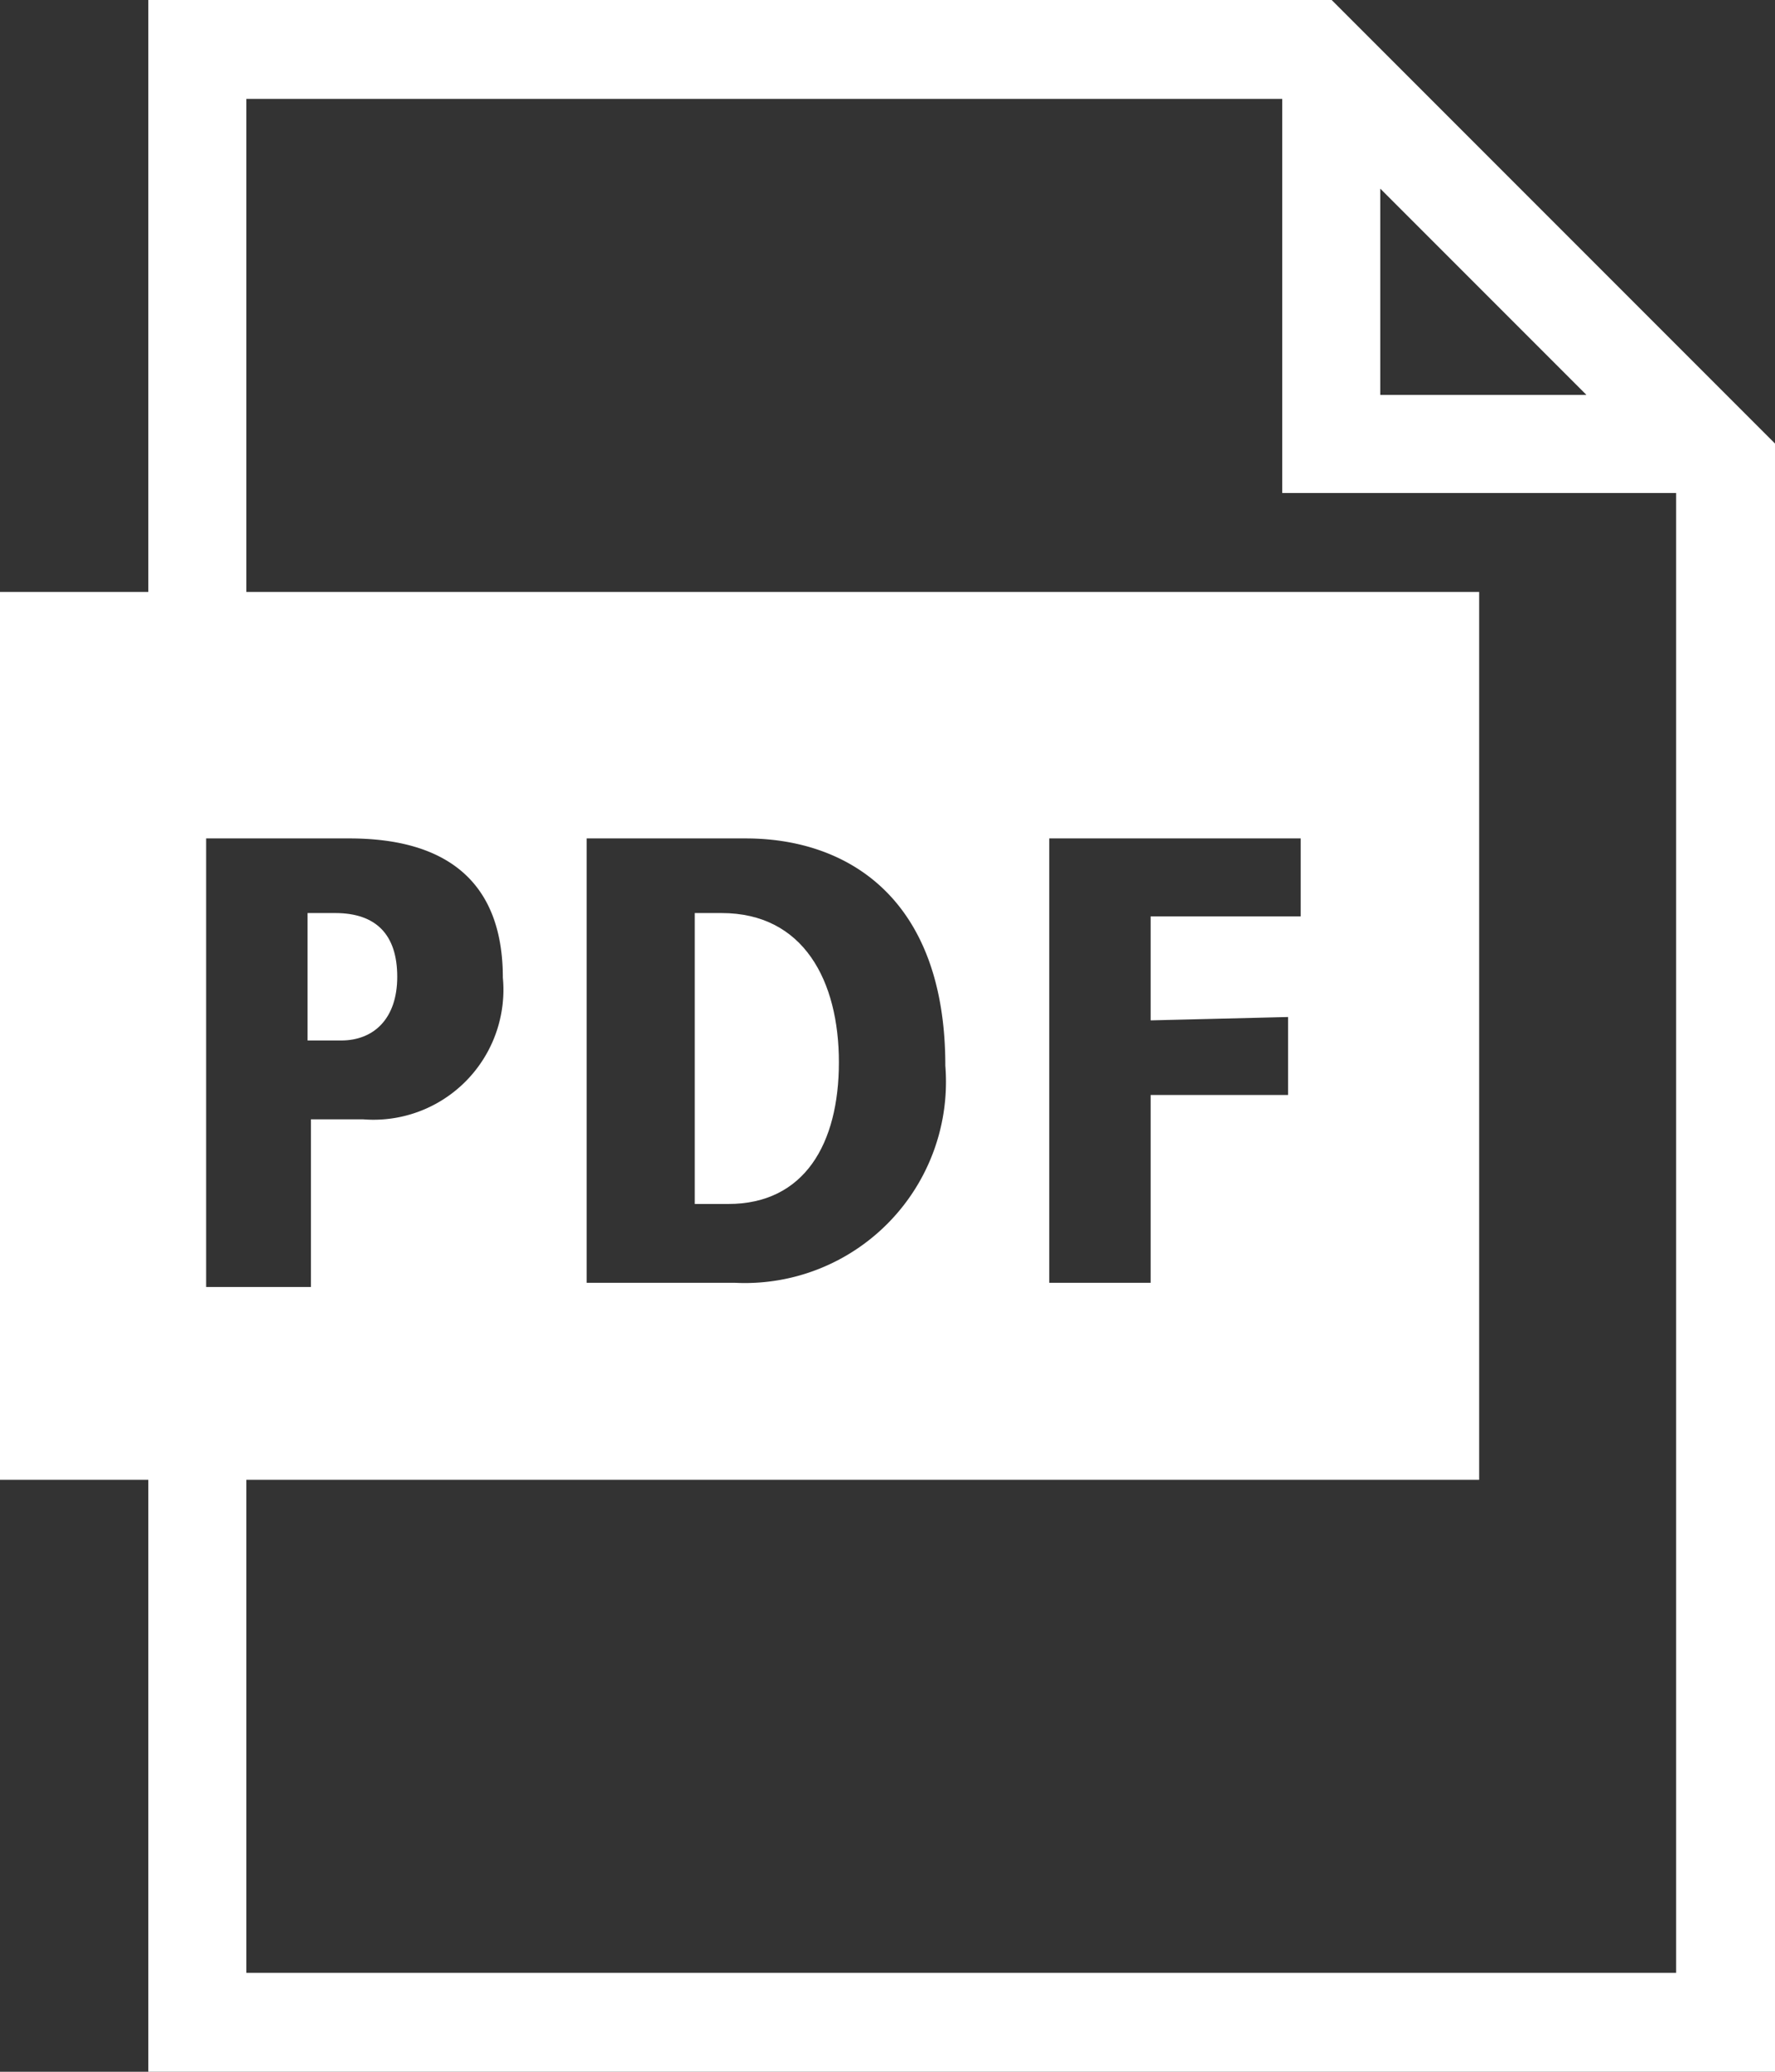 <svg xmlns="http://www.w3.org/2000/svg" viewBox="0 0 21.18 24.71"><rect x="0" y="0" width="21.18" height="24.71" fill="#333333" stroke="none"/><defs><style>.cls-1{fill:#fff;}</style></defs><g id="レイヤー_2" data-name="レイヤー 2"><g id="デザイン"><path class="cls-1" d="M4,10.89H3.67v1.52h.4c.39,0,.67-.26.67-.76S4.49,10.89,4,10.89Z"/><path class="cls-1" d="M8.61,10.89H8.29v3.47h.4c.91,0,1.32-.72,1.32-1.69S9.59,10.89,8.61,10.89Z"/><path class="cls-1" d="M15.89,0H1.77V7.06H0V17.65H1.77v7.06H21.18V5.29Zm.58,2.25,2.46,2.46H16.47ZM2.94,10H4.17C5.31,10,6,10.5,6,11.66a1.55,1.55,0,0,1-1.67,1.69H3.71v2H2.46V10ZM20,23.53H2.94V17.65H17.65V7.06H2.94V1.18H15.3V5.29h0v.59H20ZM7,15.3V10h1.9c1.2,0,2.38.7,2.38,2.71A2.4,2.4,0,0,1,8.77,15.3Zm8.37-3.17v.93H13.73V15.3H12.52V10h3v.93H13.73v1.24Z"/></g></g></svg>